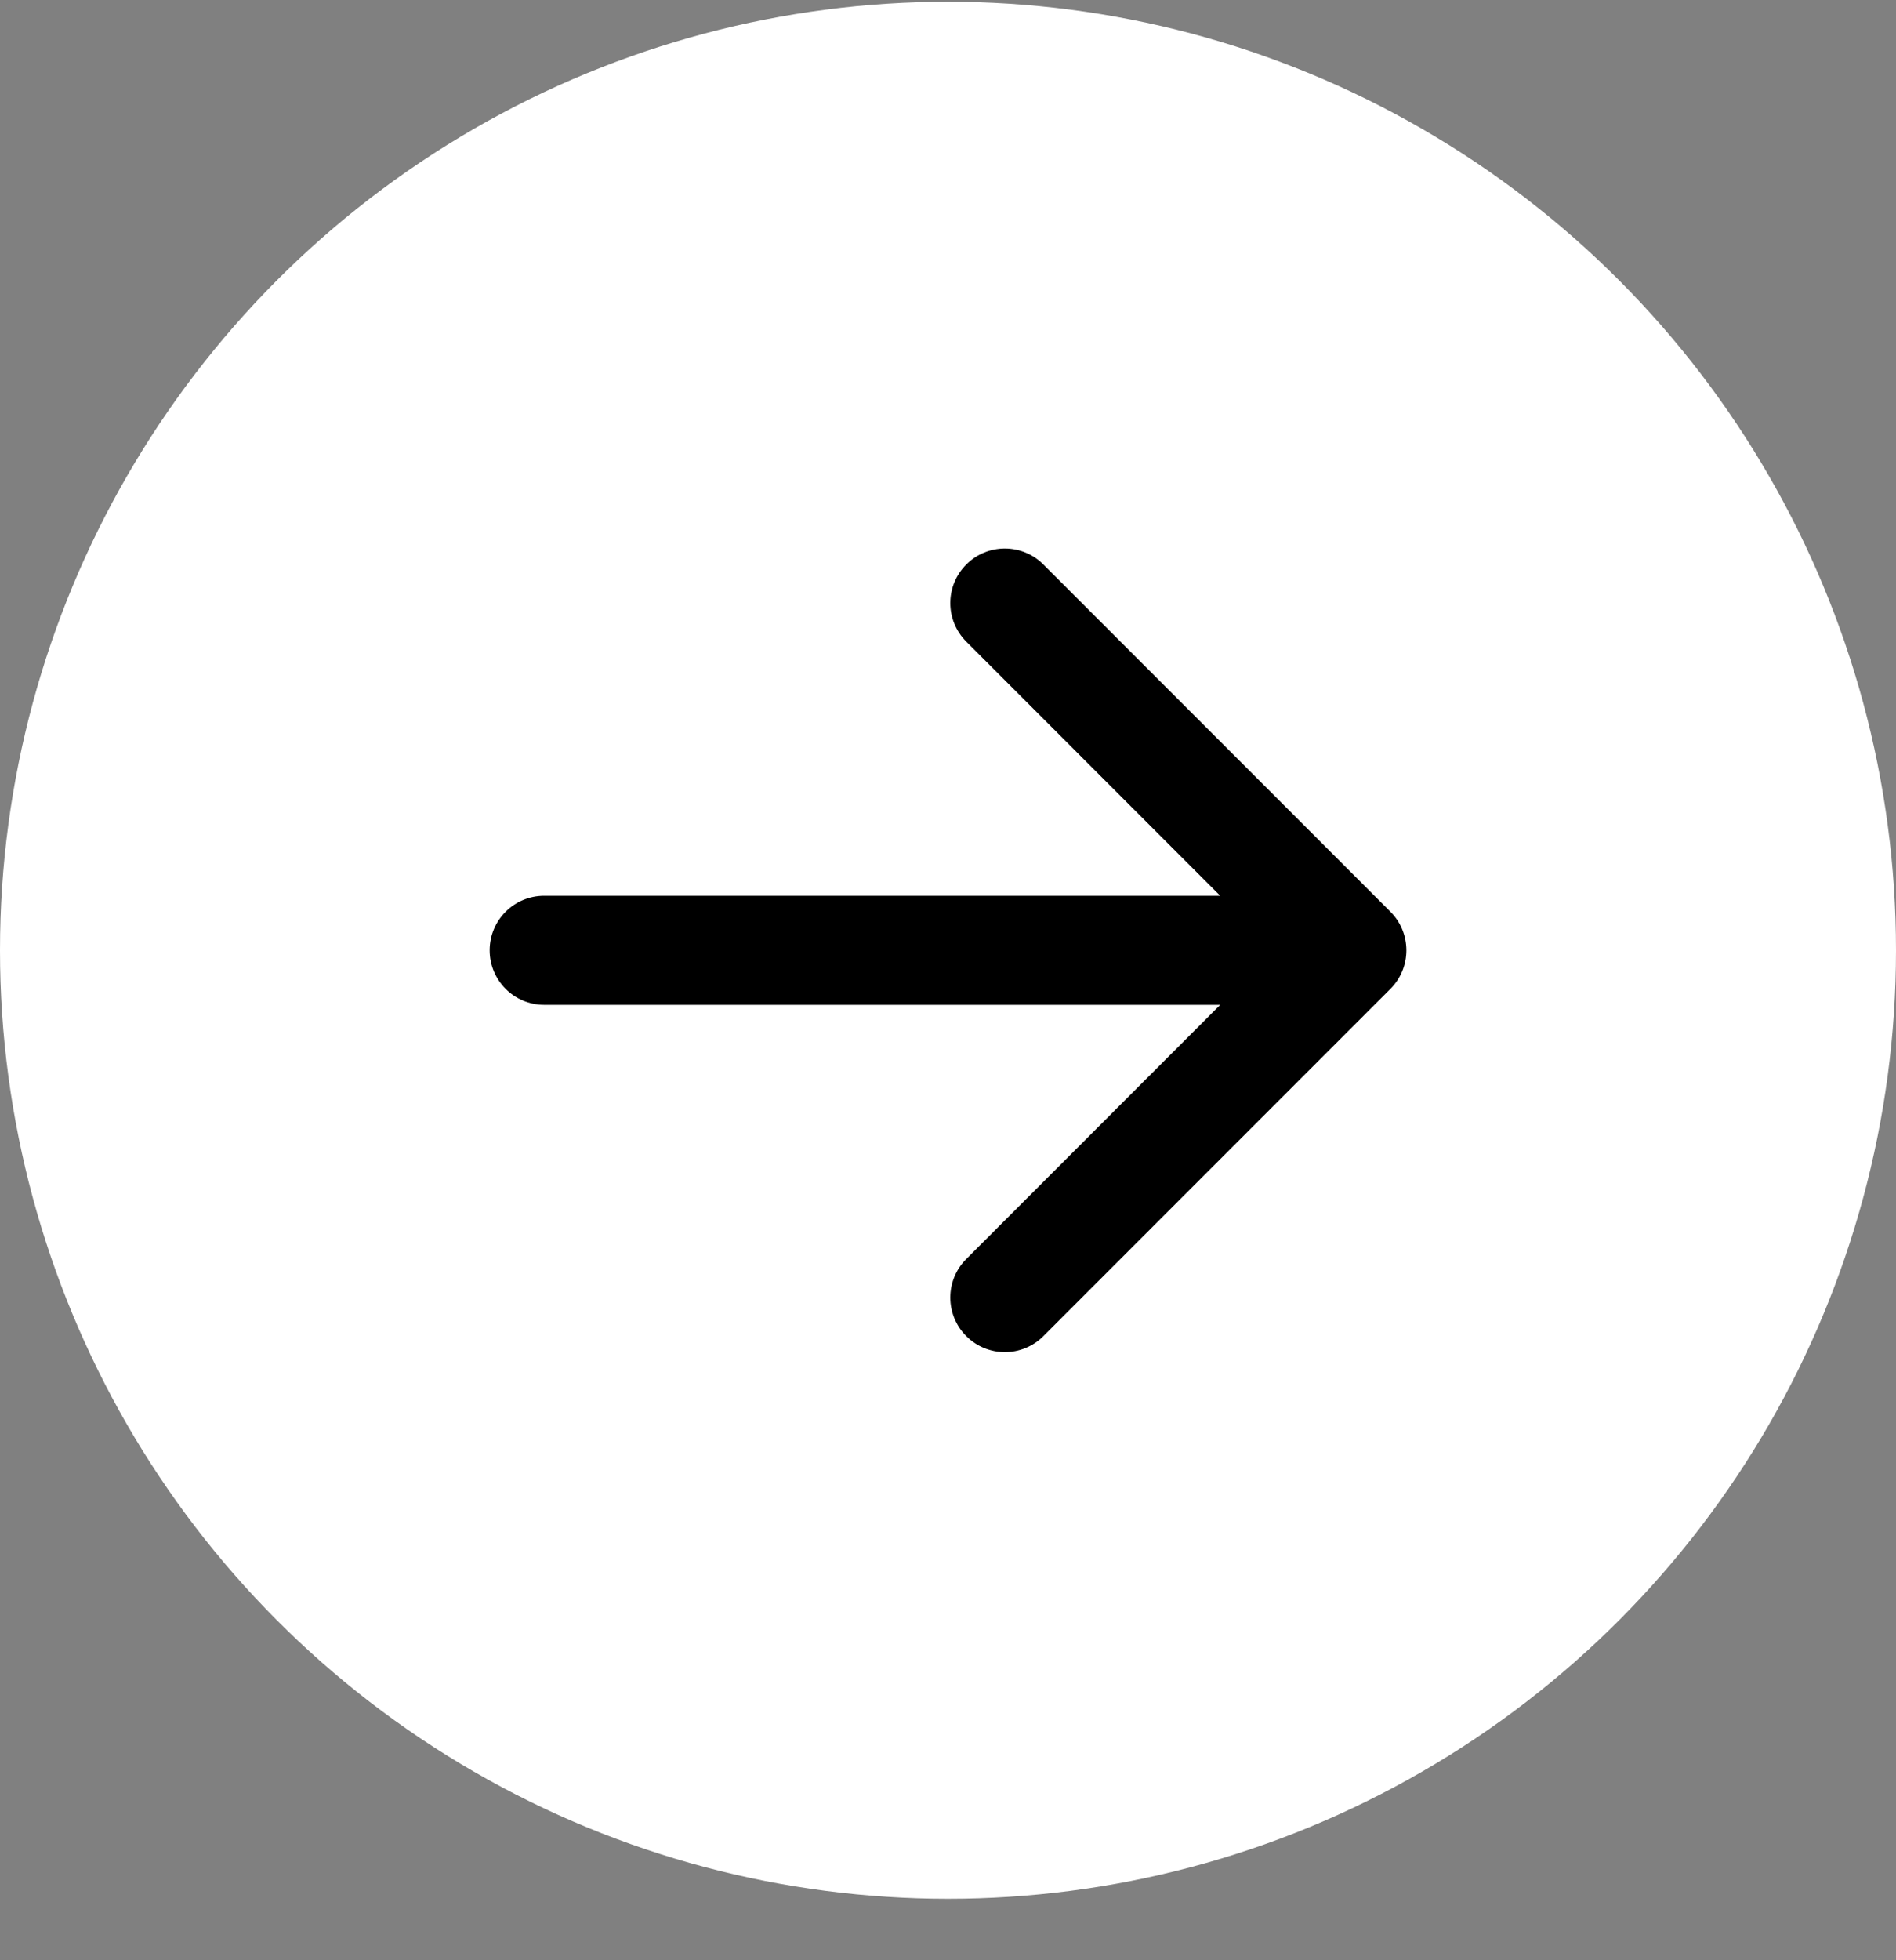 <?xml version="1.0" encoding="UTF-8"?> <svg xmlns="http://www.w3.org/2000/svg" width="30" height="31" viewBox="0 0 30 31" fill="none"><rect x="0" y="0" width="30" height="31" fill="#808080" stroke="none"/><circle cx="15" cy="15.028" r="15" fill="white" style="fill:white;fill-opacity:1;"></circle><path fill-rule="evenodd" clip-rule="evenodd" d="M16.509 8.927L22 14.418C22.337 14.755 22.337 15.302 22 15.639L16.509 21.13C16.172 21.467 15.626 21.467 15.289 21.13C14.952 20.793 14.952 20.247 15.289 19.91L19.307 15.891L8.611 15.891C8.134 15.891 7.748 15.505 7.748 15.028C7.748 14.552 8.134 14.166 8.611 14.166L19.307 14.166L15.289 10.147C14.952 9.81 14.952 9.264 15.289 8.927C15.626 8.59 16.172 8.59 16.509 8.927Z" fill="#0496F6" style="fill:#0496F6;fill:color(display-p3 0.016 0.588 0.965);fill-opacity:1;"></path></svg> 